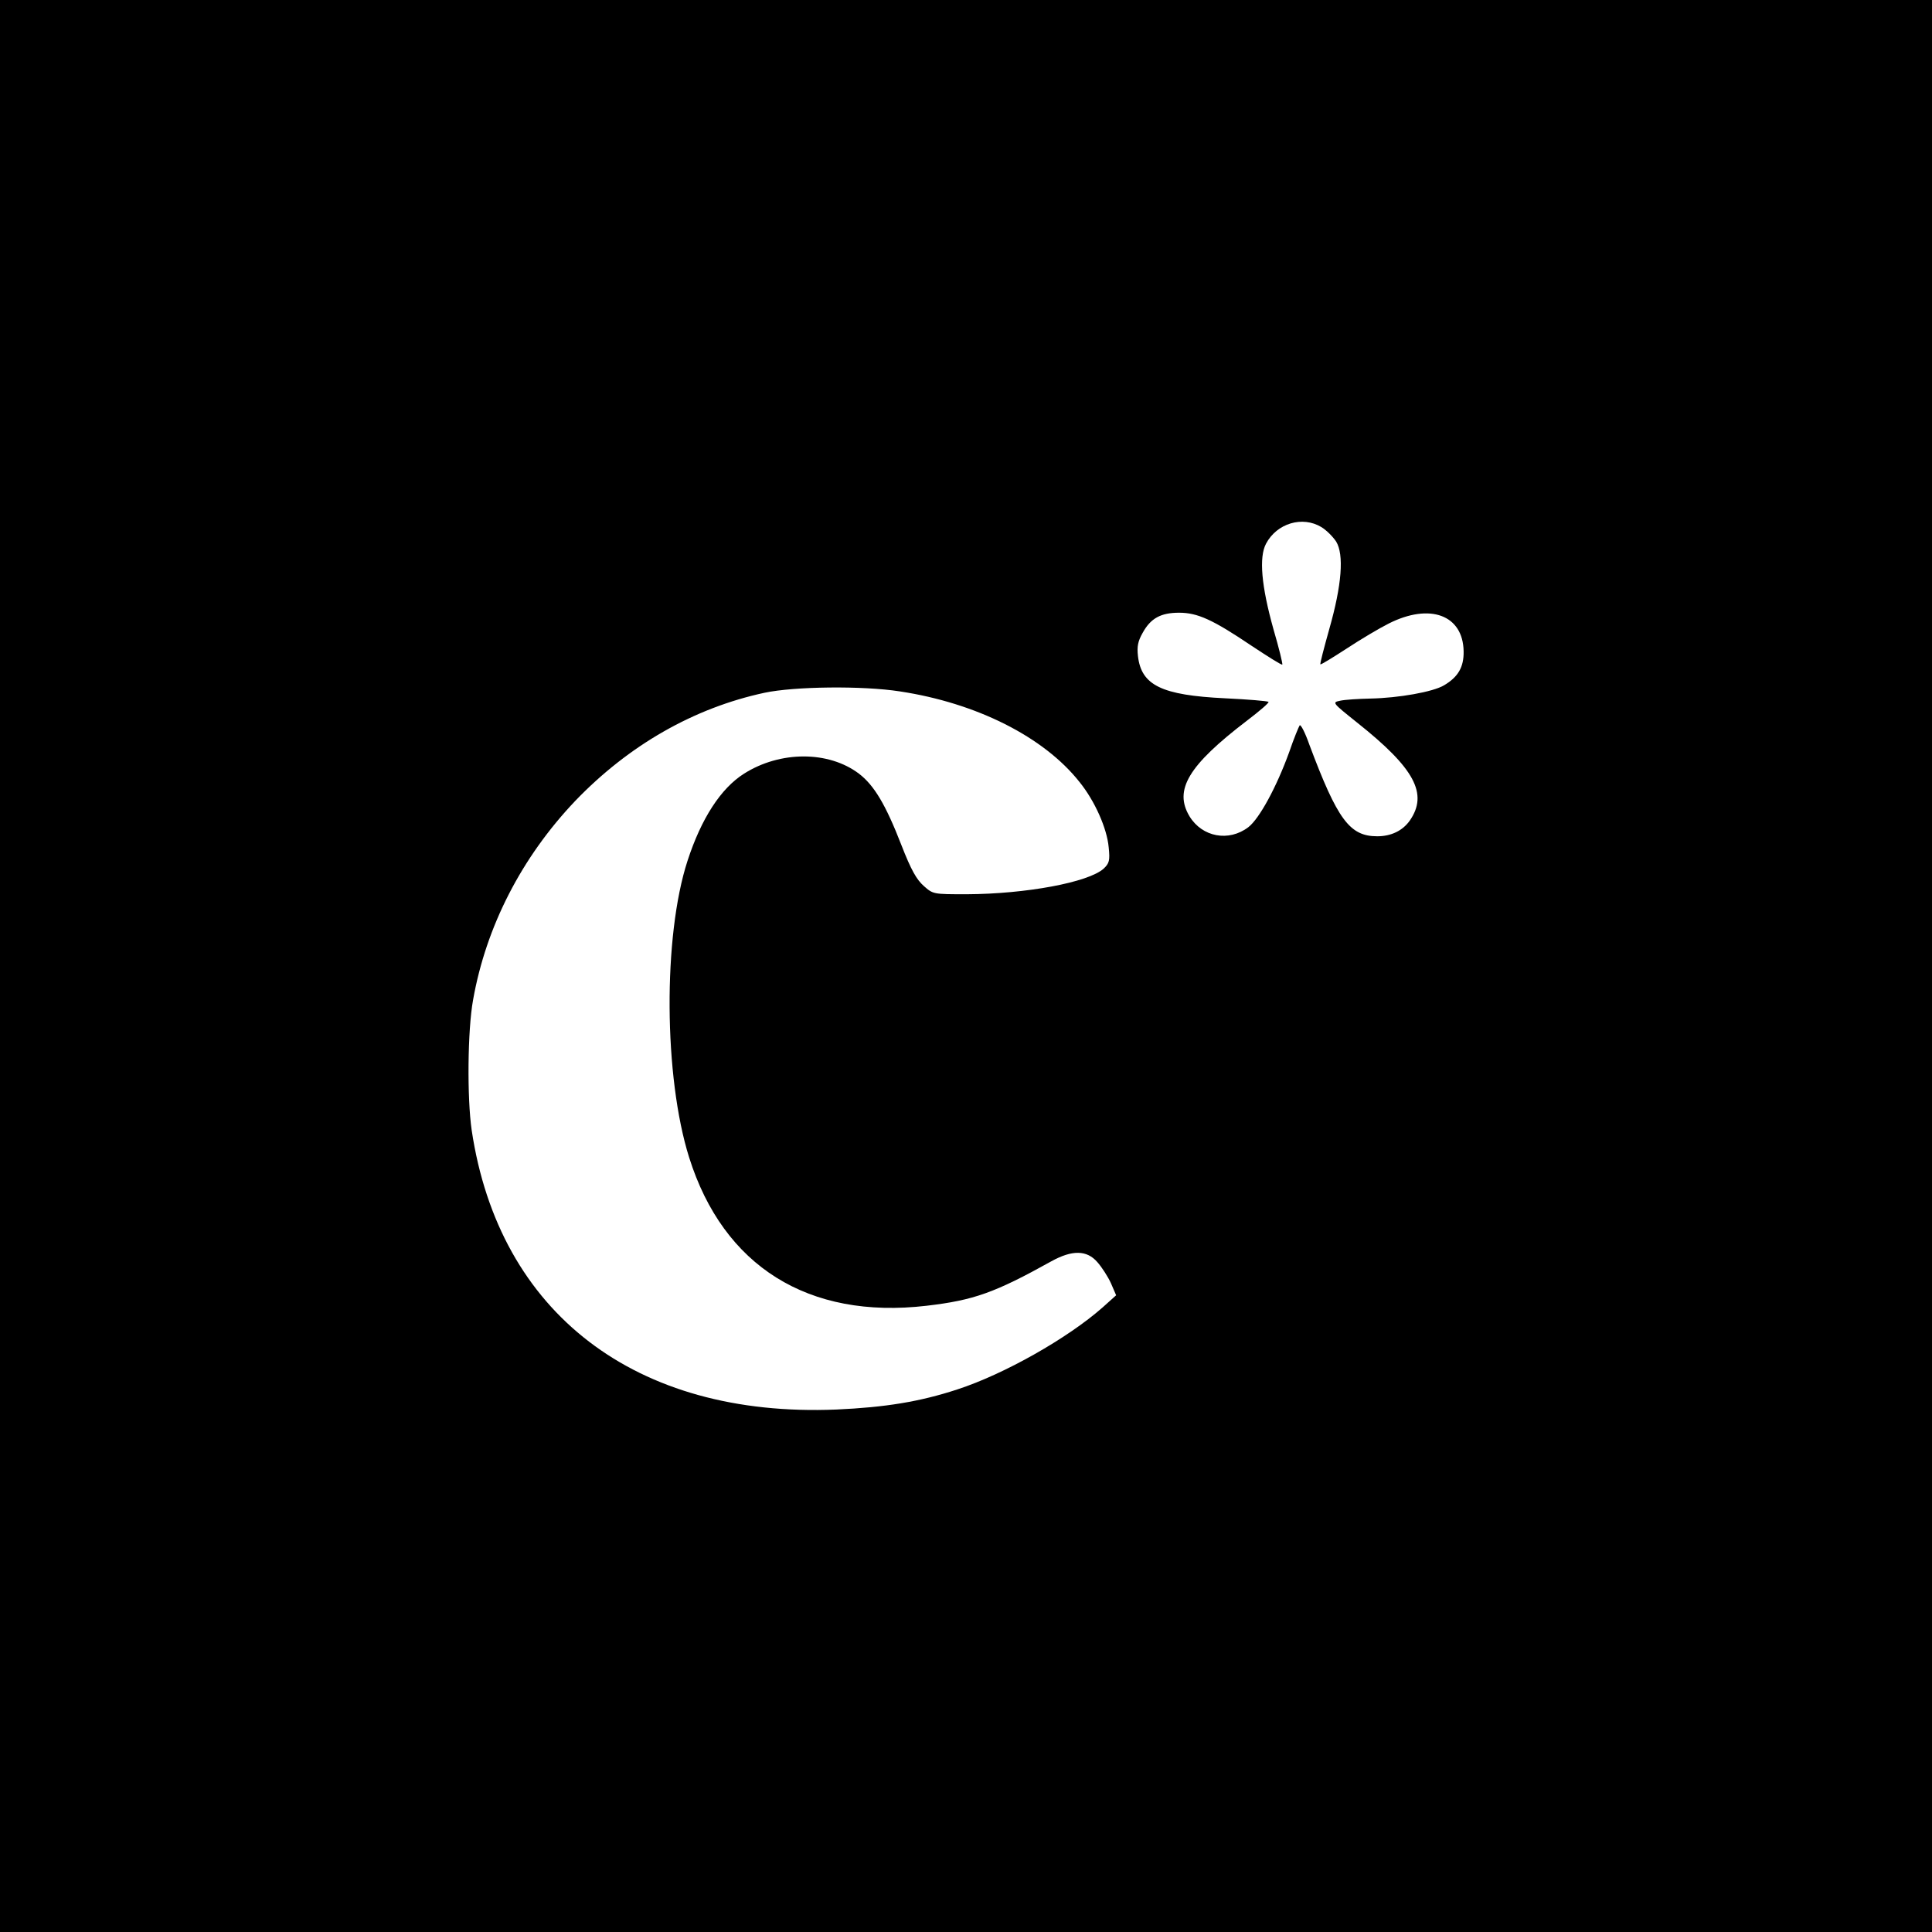 <?xml version="1.0" standalone="no"?>
<!DOCTYPE svg PUBLIC "-//W3C//DTD SVG 20010904//EN"
 "http://www.w3.org/TR/2001/REC-SVG-20010904/DTD/svg10.dtd">
<svg version="1.0" xmlns="http://www.w3.org/2000/svg"
 width="700pt" height="700pt" viewBox="0 0 700 700"
 preserveAspectRatio="xMidYMid meet">
<g transform="translate(0,700) scale(0.1,-0.1)"
fill="#000000" stroke="none">
<path d="M0 3500 l0 -3500 3500 0 3500 0 0 3500 0 3500 -3500 0 -3500 0 0
-3500z m4788 1590 c18 -11 41 -34 53 -52 29 -47 21 -157 -25 -318 -19 -68 -34
-125 -32 -127 2 -2 44 24 95 57 50 33 119 74 153 91 149 75 269 31 271 -101 1
-57 -20 -93 -71 -123 -40 -24 -165 -46 -267 -48 -44 -1 -93 -4 -110 -8 -29 -6
-28 -7 62 -79 209 -166 258 -258 191 -355 -26 -37 -68 -57 -118 -57 -100 0
-144 60 -246 332 -15 43 -31 74 -35 70 -3 -4 -21 -47 -38 -97 -46 -127 -108
-241 -148 -272 -71 -54 -167 -36 -213 39 -58 96 -4 185 208 347 46 35 81 65
78 68 -3 3 -74 9 -158 13 -229 11 -303 47 -315 153 -4 35 0 54 17 84 29 53 66
73 132 73 67 0 122 -25 263 -120 59 -39 108 -70 111 -68 2 2 -12 60 -32 128
-44 157 -53 261 -27 310 39 74 132 102 201 60z m-1528 -595 c278 -42 522 -165
651 -328 56 -69 100 -169 106 -237 5 -48 2 -58 -18 -77 -55 -50 -282 -92 -496
-93 -122 0 -122 0 -156 30 -26 23 -46 58 -81 148 -57 147 -99 217 -154 259
-110 83 -285 83 -416 0 -84 -53 -155 -162 -205 -316 -89 -273 -86 -783 6
-1075 124 -394 432 -587 860 -537 171 20 247 47 452 161 76 42 129 41 167 -3
16 -18 38 -52 49 -76 l19 -44 -49 -44 c-127 -112 -357 -242 -526 -297 -137
-45 -262 -65 -439 -73 -727 -30 -1222 349 -1321 1012 -17 117 -15 362 5 472
47 266 176 517 370 721 194 202 430 337 686 392 108 23 355 26 490 5z"/>
</g>
</svg>
